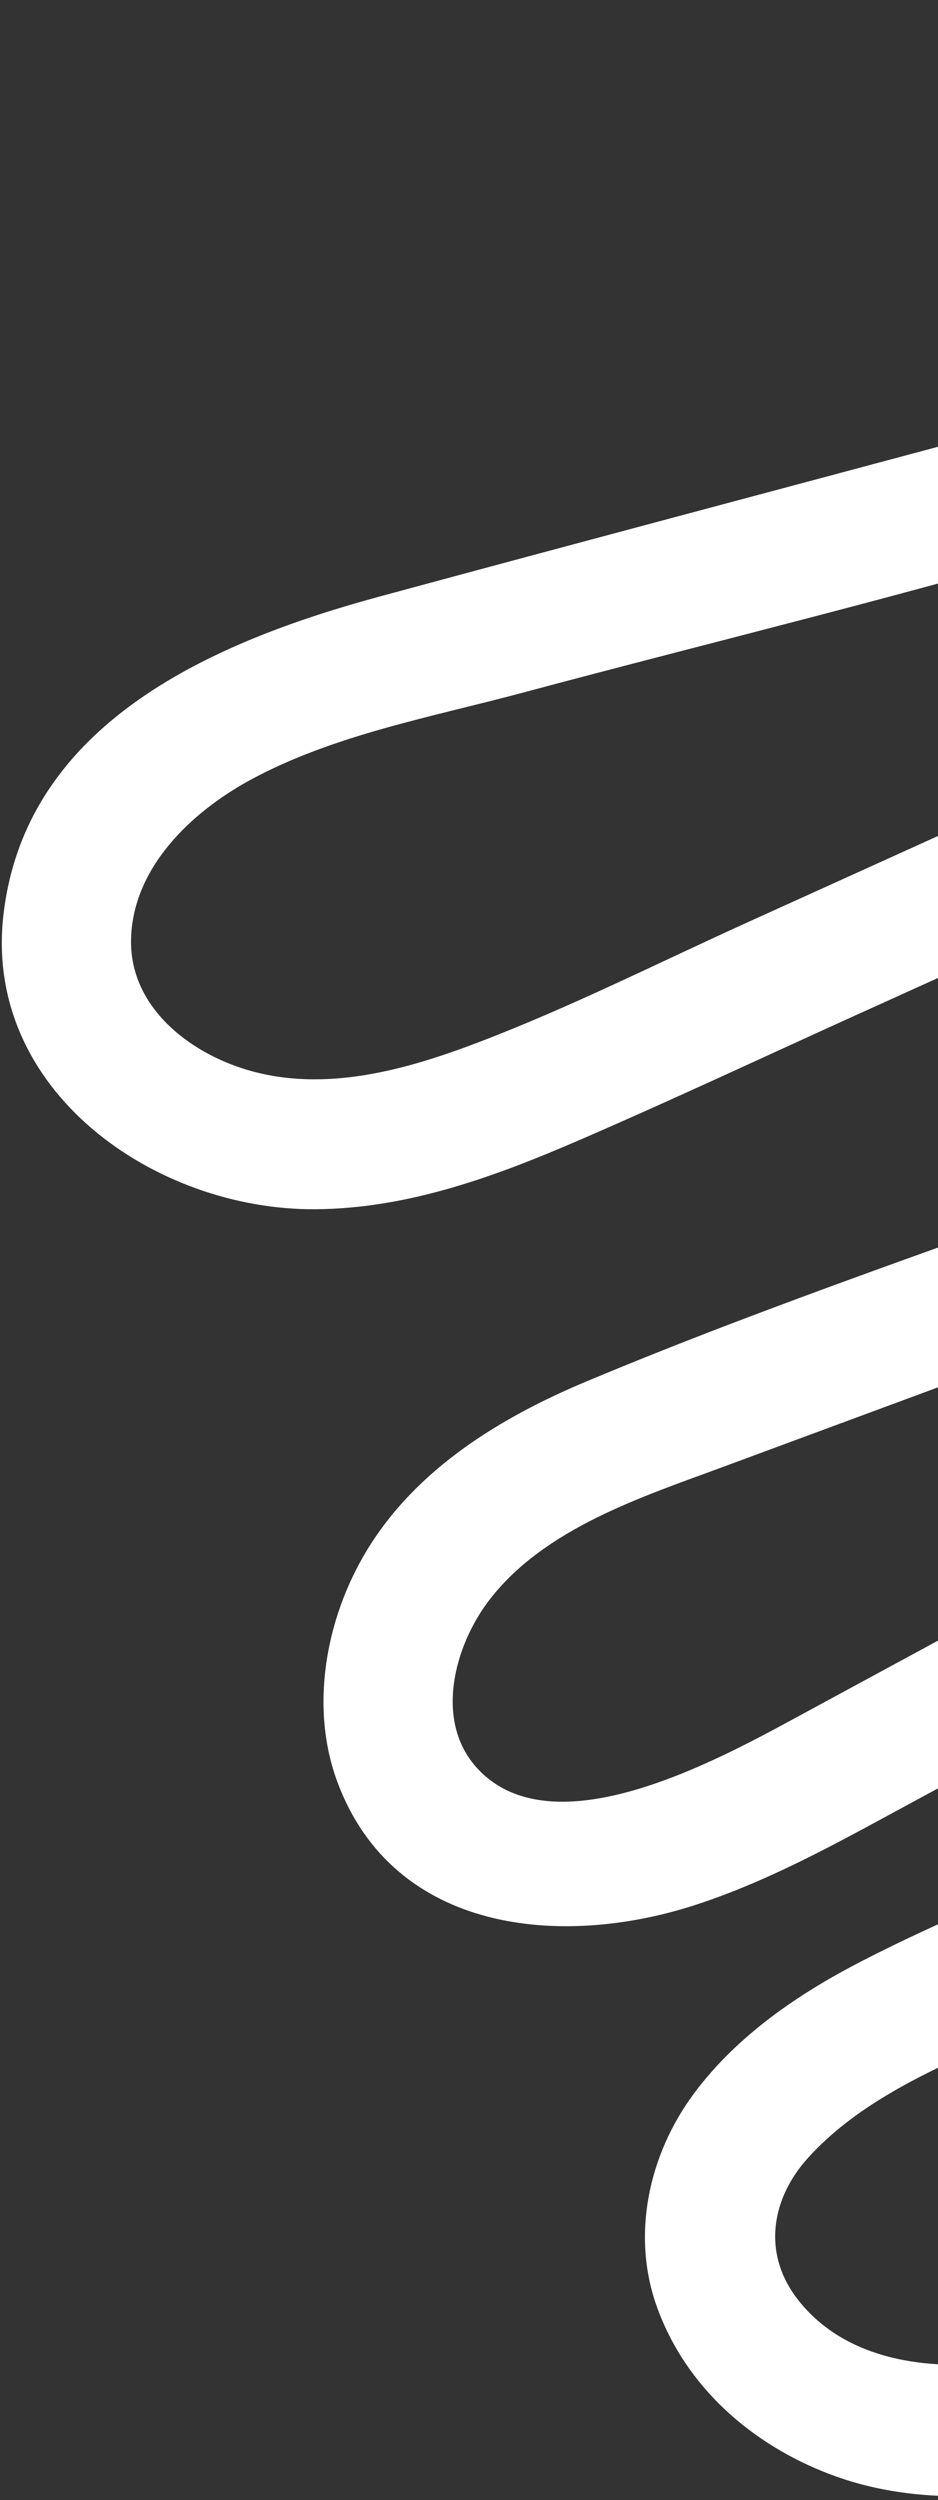 <svg width="113" height="301" viewBox="0 0 113 301" fill="none" xmlns="http://www.w3.org/2000/svg">
<rect x="0" y="0" width="113" height="301" fill="#333333" stroke="none"/>
<path d="M261.457 206.427C236.263 242.412 201.323 271.103 160.765 288.068C142.813 295.574 119.479 305.284 99.98 297.885C90.576 294.313 82.661 287.425 79.169 277.818C75.995 269.092 78.172 259.372 83.572 252.087C88.789 245.048 96.228 240.007 103.943 236.042C113.607 231.073 123.806 227.032 133.738 222.626C145.23 217.533 156.722 212.435 168.212 207.34C178.914 202.598 190.042 198.337 200.373 192.826C206.408 189.607 216.966 181.929 212.482 173.614C209.937 168.901 202.839 169.767 197.559 171.157C188.824 173.467 181.076 178.43 173.206 182.696C162.111 188.704 151.02 194.711 139.928 200.725C129.34 206.461 118.75 212.193 108.158 217.931C100.182 222.255 92.264 226.61 83.584 229.405C67.54 234.557 47.507 232.71 40.696 214.678C37.257 205.578 39.238 194.851 44.169 186.701C50.118 176.863 60.22 170.693 70.573 166.35C93.148 156.885 116.553 149.114 139.512 140.619C150.775 136.453 162.045 132.3 173.303 128.12C182.666 124.645 193.762 120.793 199.11 111.695C203.15 104.826 202.401 97.004 195.124 92.746C186.727 87.83 177.061 89.858 168.431 92.953C157.312 96.944 146.634 102.511 135.883 107.377C124.855 112.371 113.834 117.365 102.808 122.357C91.834 127.328 80.919 132.45 69.864 137.231C59.722 141.621 49.168 145.518 37.959 145.586C18.651 145.701 -2.046 131.29 0.42 110.101C3.129 86.825 26.025 77.16 45.813 71.797C69.438 65.396 93.095 59.129 116.736 52.791C127.523 49.899 140.177 47.644 148.741 39.905C153.564 35.543 158.121 27.644 155.361 20.959C153.701 16.935 145.48 13.022 142.516 17.62C137.091 26.044 123.504 18.302 128.951 9.854C140.455 -7.997 168.267 1.022 171.271 20.799C172.776 30.705 169.053 40.234 162.814 47.79C155.533 56.607 144.211 61.184 133.553 64.395C110.232 71.412 86.44 77.107 62.915 83.41C51.986 86.34 40.143 88.468 30.129 93.916C23.029 97.778 15.878 104.537 15.785 113.254C15.699 121.237 22.746 126.724 29.804 128.816C39.138 131.581 48.908 128.818 57.7 125.464C68.773 121.24 79.472 115.834 90.26 110.95C101.288 105.956 112.307 100.959 123.333 95.966C134.301 90.999 145.194 85.834 156.266 81.108C166.166 76.881 176.829 73.082 187.793 74.356C197.839 75.521 207.544 80.32 213.195 88.986C218.91 97.762 218.125 108.814 213.574 117.833C208.739 127.418 199.571 133.895 190.018 138.182C179.08 143.084 167.573 146.841 156.341 150.997C133.278 159.527 110.213 168.054 87.15 176.592C77.324 180.225 65.581 183.982 58.927 192.661C54.703 198.179 52.269 207.281 57.542 212.945C66.648 222.726 86.25 212.011 95.8 206.839C117.231 195.233 138.658 183.62 160.092 172.012C175.229 163.807 193.517 150.864 211.828 155.263C221.142 157.502 227.863 165.473 228.785 174.965C229.78 185.186 224.331 194.72 216.547 200.9C207.236 208.287 195.418 212.296 184.656 217.072C173.426 222.05 162.196 227.028 150.964 232.008C139.995 236.871 129.004 241.687 118.056 246.599C110.653 249.921 102.931 253.653 97.386 259.745C92.936 264.635 91.802 271.191 96.006 276.713C101.462 283.877 110.943 285.345 119.321 284.487C129.531 283.437 139.736 279.633 149.249 275.976C158.958 272.237 168.36 267.66 177.408 262.525C196.166 251.879 213.217 238.526 228.067 222.87C235.258 215.294 241.898 207.221 247.891 198.658C250.301 195.215 254.621 193.527 258.525 195.758C261.924 197.706 263.882 202.959 261.457 206.427Z" fill="white"/>
</svg>
